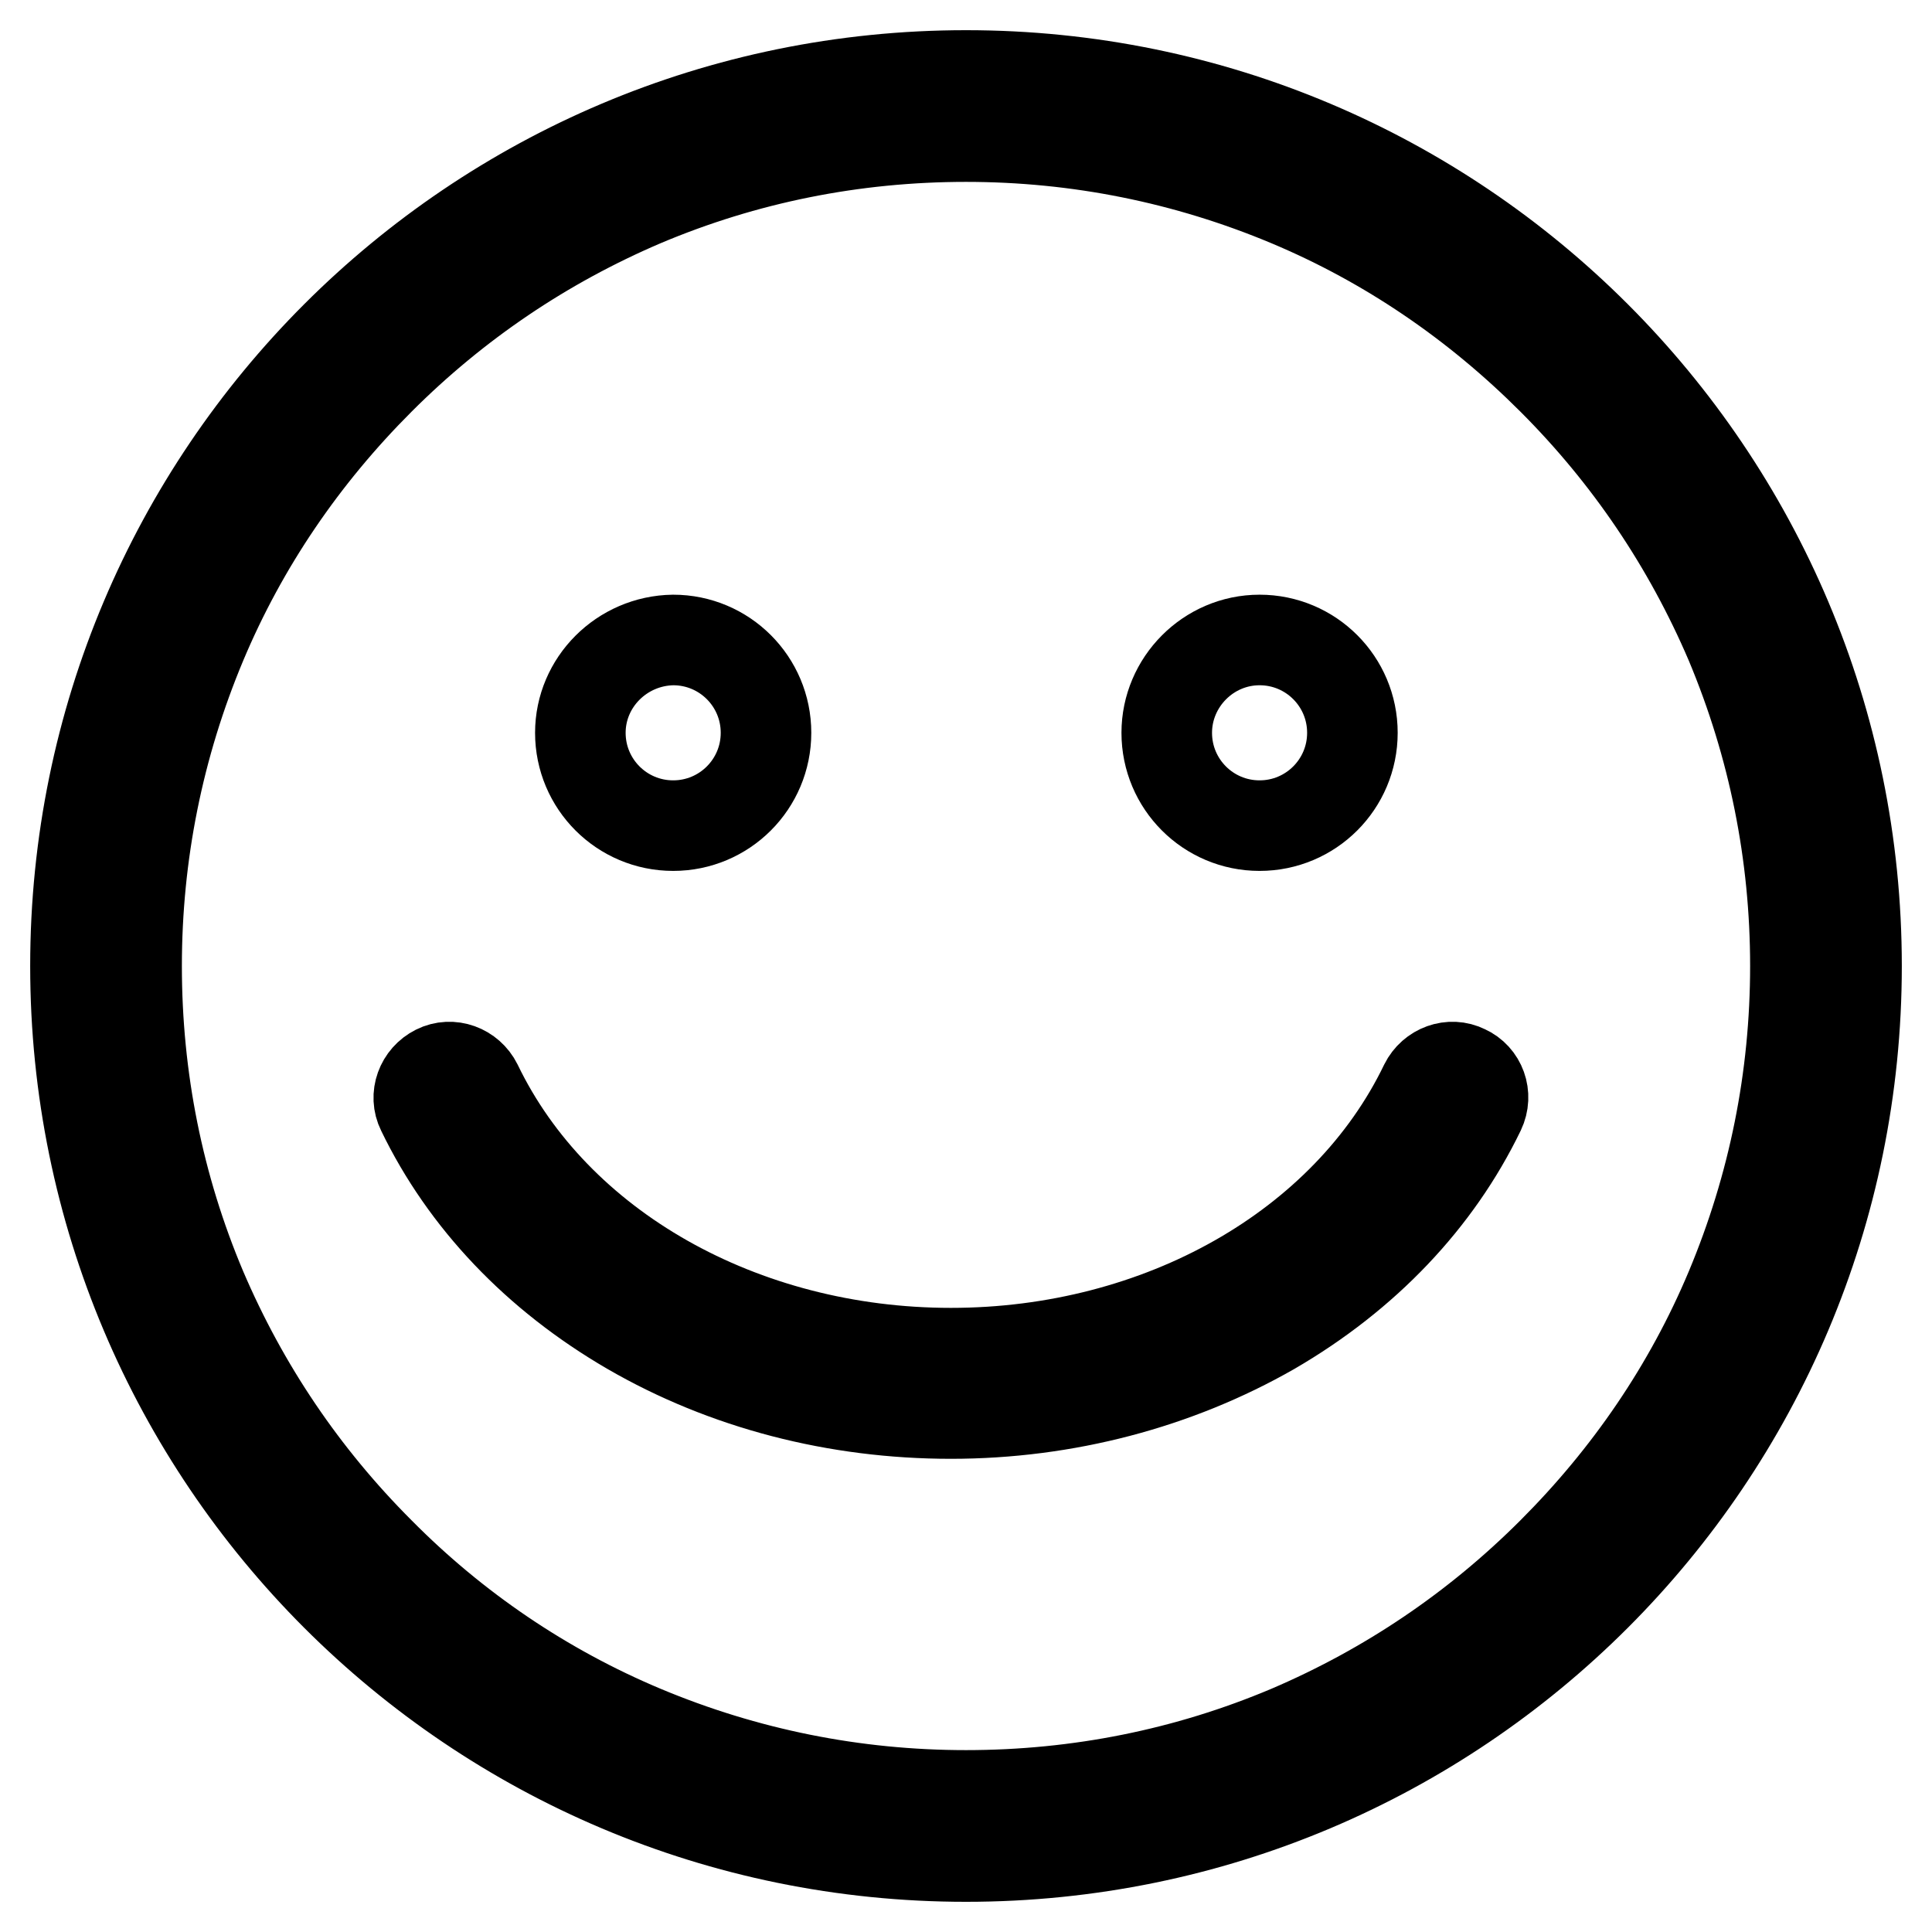 <?xml version="1.0" encoding="utf-8"?>
<!-- Svg Vector Icons : http://www.onlinewebfonts.com/icon -->
<!DOCTYPE svg PUBLIC "-//W3C//DTD SVG 1.1//EN" "http://www.w3.org/Graphics/SVG/1.1/DTD/svg11.dtd">
<svg version="1.1" xmlns="http://www.w3.org/2000/svg" xmlns:xlink="http://www.w3.org/1999/xlink" x="0px" y="0px" viewBox="0 0 256 256" enable-background="new 0 0 256 256" xml:space="preserve">
<g><g><path stroke-width="12" fill-opacity="0" stroke="#000000"  d="M128,10C62.8,10,10,62.8,10,128c0,65.2,52.8,118,118,118c65.2,0,118-52.8,118-118C246,62.8,193.2,10,128,10z M237.9,128c0,14.8-2.9,29.2-8.6,42.8c-5.5,13.1-13.5,24.8-23.6,34.9c-10.1,10.1-21.8,18-34.9,23.6c-13.5,5.7-27.9,8.6-42.8,8.6c-14.8,0-29.2-2.9-42.8-8.6c-13.1-5.5-24.9-13.5-34.9-23.6c-10.1-10.1-18-21.8-23.6-34.9c-5.7-13.5-8.6-27.9-8.6-42.8c0-14.8,2.9-29.2,8.6-42.8c5.5-13.1,13.5-24.8,23.6-34.9c10.1-10.1,21.8-18,34.9-23.6c13.5-5.7,27.9-8.6,42.8-8.6c14.8,0,29.2,2.9,42.8,8.6c13.1,5.5,24.8,13.5,34.9,23.6c10.1,10.1,18,21.8,23.6,34.9C235,98.8,237.9,113.2,237.9,128z"/><path stroke-width="12" fill-opacity="0" stroke="#000000"  d="M76.9,97.1c0,6.8,5.5,12.3,12.3,12.3c6.8,0,12.3-5.5,12.3-12.3c0-6.8-5.5-12.3-12.3-12.3C82.4,84.9,76.9,90.4,76.9,97.1L76.9,97.1L76.9,97.1z"/><path stroke-width="12" fill-opacity="0" stroke="#000000"  d="M154.6,97.1c0,6.8,5.5,12.3,12.3,12.3s12.3-5.5,12.3-12.3c0-6.8-5.5-12.3-12.3-12.3S154.6,90.4,154.6,97.1L154.6,97.1z"/><path stroke-width="12" fill-opacity="0" stroke="#000000"  d="M194.2,141.8c-2-1-4.4-0.1-5.4,1.9c-10.4,21.6-35.1,35.6-62.8,35.6c-27.7,0-52.4-14-62.8-35.6c-1-2-3.4-2.9-5.4-1.9c-2,1-2.9,3.4-1.9,5.4c5.7,11.8,15.2,21.8,27.6,29c12.6,7.3,27.3,11.1,42.5,11.1c15.2,0,29.9-3.9,42.5-11.1c12.4-7.2,21.9-17.2,27.6-29C197.1,145.1,196.2,142.7,194.2,141.8z"/></g></g>
</svg>